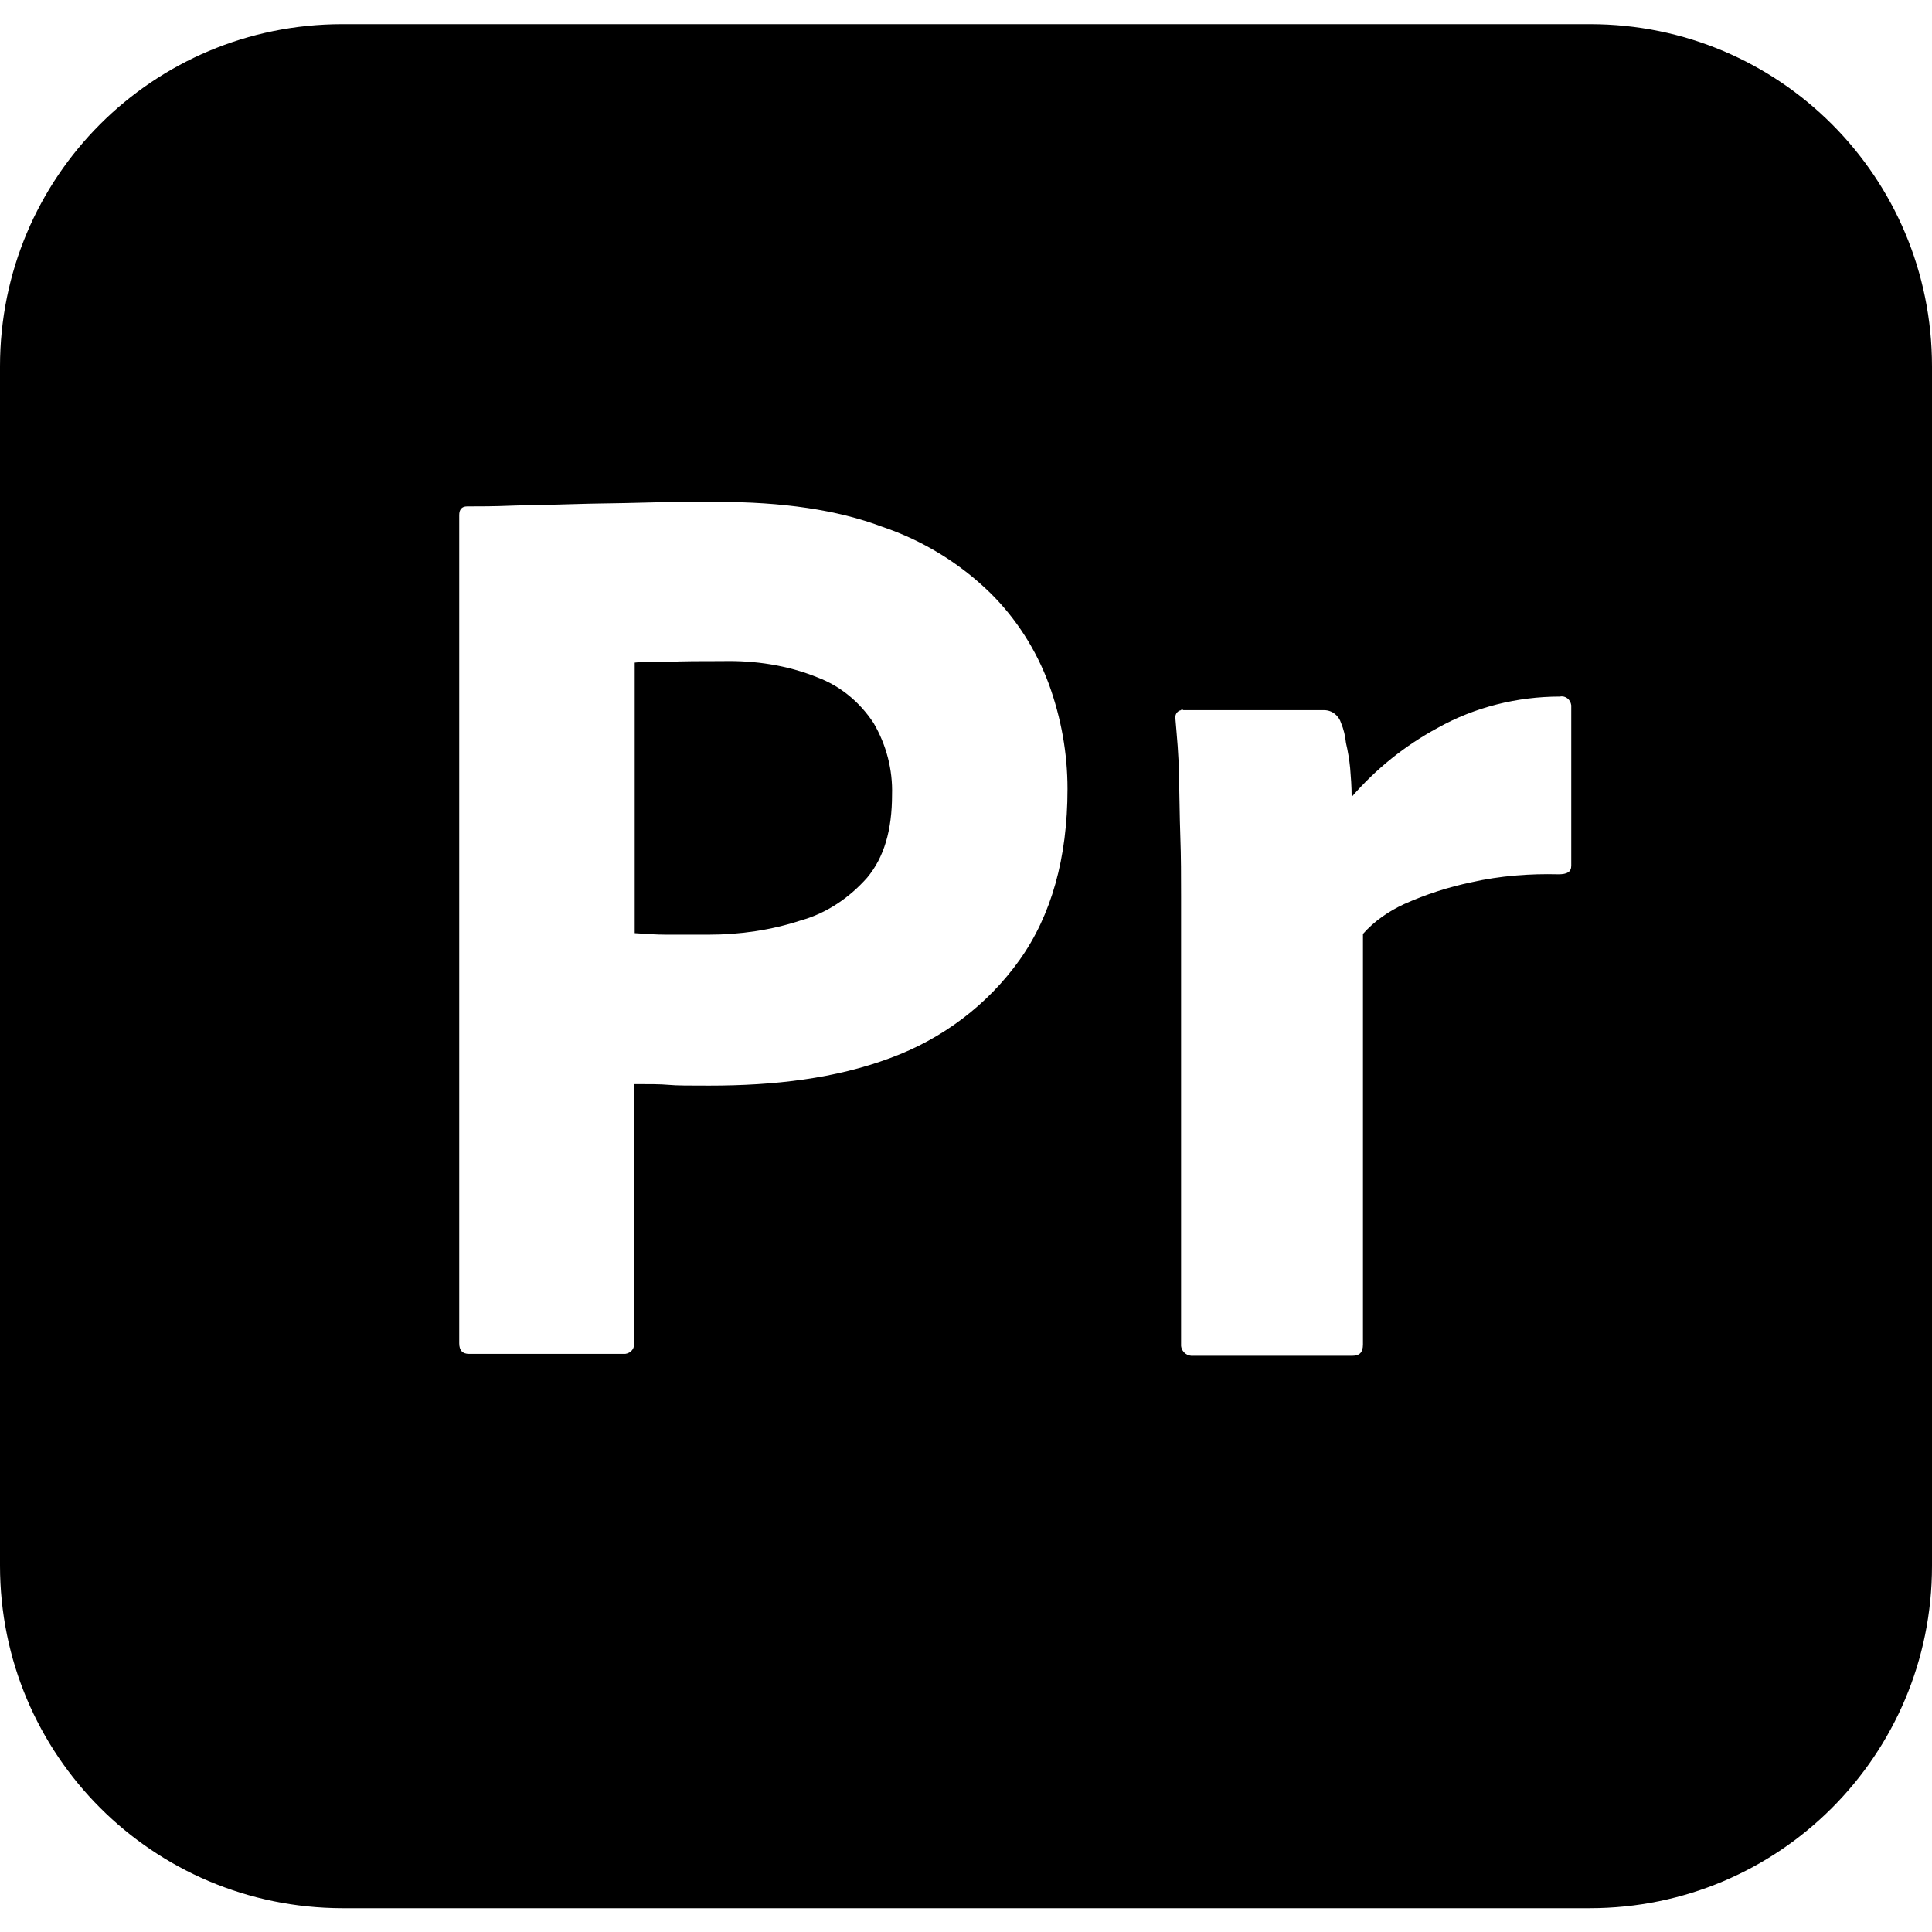 <svg xmlns="http://www.w3.org/2000/svg" xml:space="preserve" viewBox="0 0 512 512"><path d="M231.5 191.6c3.4 5.8 5.1 12.4 4.9 19 0 9.4-2.1 16.6-6.6 22-4.7 5.3-10.7 9.4-17.5 11.3-7.9 2.6-16.2 3.8-24.5 3.8h-11.3c-2.6 0-5.3-.2-8.3-.4v-71.7c1.5-.2 4.5-.4 8.7-.2 4.1-.2 9-.2 14.5-.2 8.7-.2 17.3 1.1 25.2 4.3 6.1 2.3 11.2 6.5 14.9 12.1M512 97.1V415c0 50.1-40.5 90.7-90.7 90.7H90.7C40.5 505.6 0 465.1 0 414.9V97.1C0 46.9 40.5 6.4 90.7 6.4h330.7c50.1 0 90.6 40.5 90.6 90.7m-229.1 112c0-9.6-1.7-18.8-4.9-27.7-3.4-9.2-8.7-17.5-15.6-24.3-8.1-7.9-17.9-13.9-28.6-17.5-11.9-4.5-26.5-6.6-43.9-6.6-6.4 0-12.8 0-19.4.2s-12.8.2-18.6.4-11.1.2-16.2.4c-4.9.2-8.3.2-11.9.2-1.5 0-2.1.9-2.1 2.3v219.7-.2c0 1.9.9 2.8 2.6 2.8h41.4c1.5-.2 2.6-1.5 2.3-3v-68.5c4.1 0 7 0 9.2.2 2.1.2 5.5.2 10.7.2 17.5 0 33.5-1.9 48-7.3 13.9-5.1 25.8-14.1 34.3-26 8.4-11.8 12.7-27 12.7-45.3m133.5-22.2c-.2-1.5-1.5-2.6-3-2.3-11.3 0-22.6 2.8-32.4 8.3-8.7 4.7-16.4 10.9-22.8 18.3 0-2.8-.2-5.3-.4-7.7-.2-2.1-.6-4.5-1.1-6.6-.2-1.9-.6-3.6-1.3-5.3-.6-1.9-2.3-3.4-4.5-3.4h-37.3c-.2-.2-.6-.2-.6 0-1.1.2-1.7 1.3-1.5 2.3.4 4.9.9 9.6.9 14.5.2 5.5.2 11.1.4 16.6s.2 10.9.2 16v119.1c.2 1.7 1.7 2.8 3.4 2.6h42c1.9 0 2.8-.9 2.8-3V247.5c3-3.4 6.8-6 10.9-7.9 5.8-2.6 11.7-4.5 17.9-5.8 7.5-1.7 15.4-2.3 23-2.1 2.3 0 3.4-.6 3.4-2.3z"/></svg>